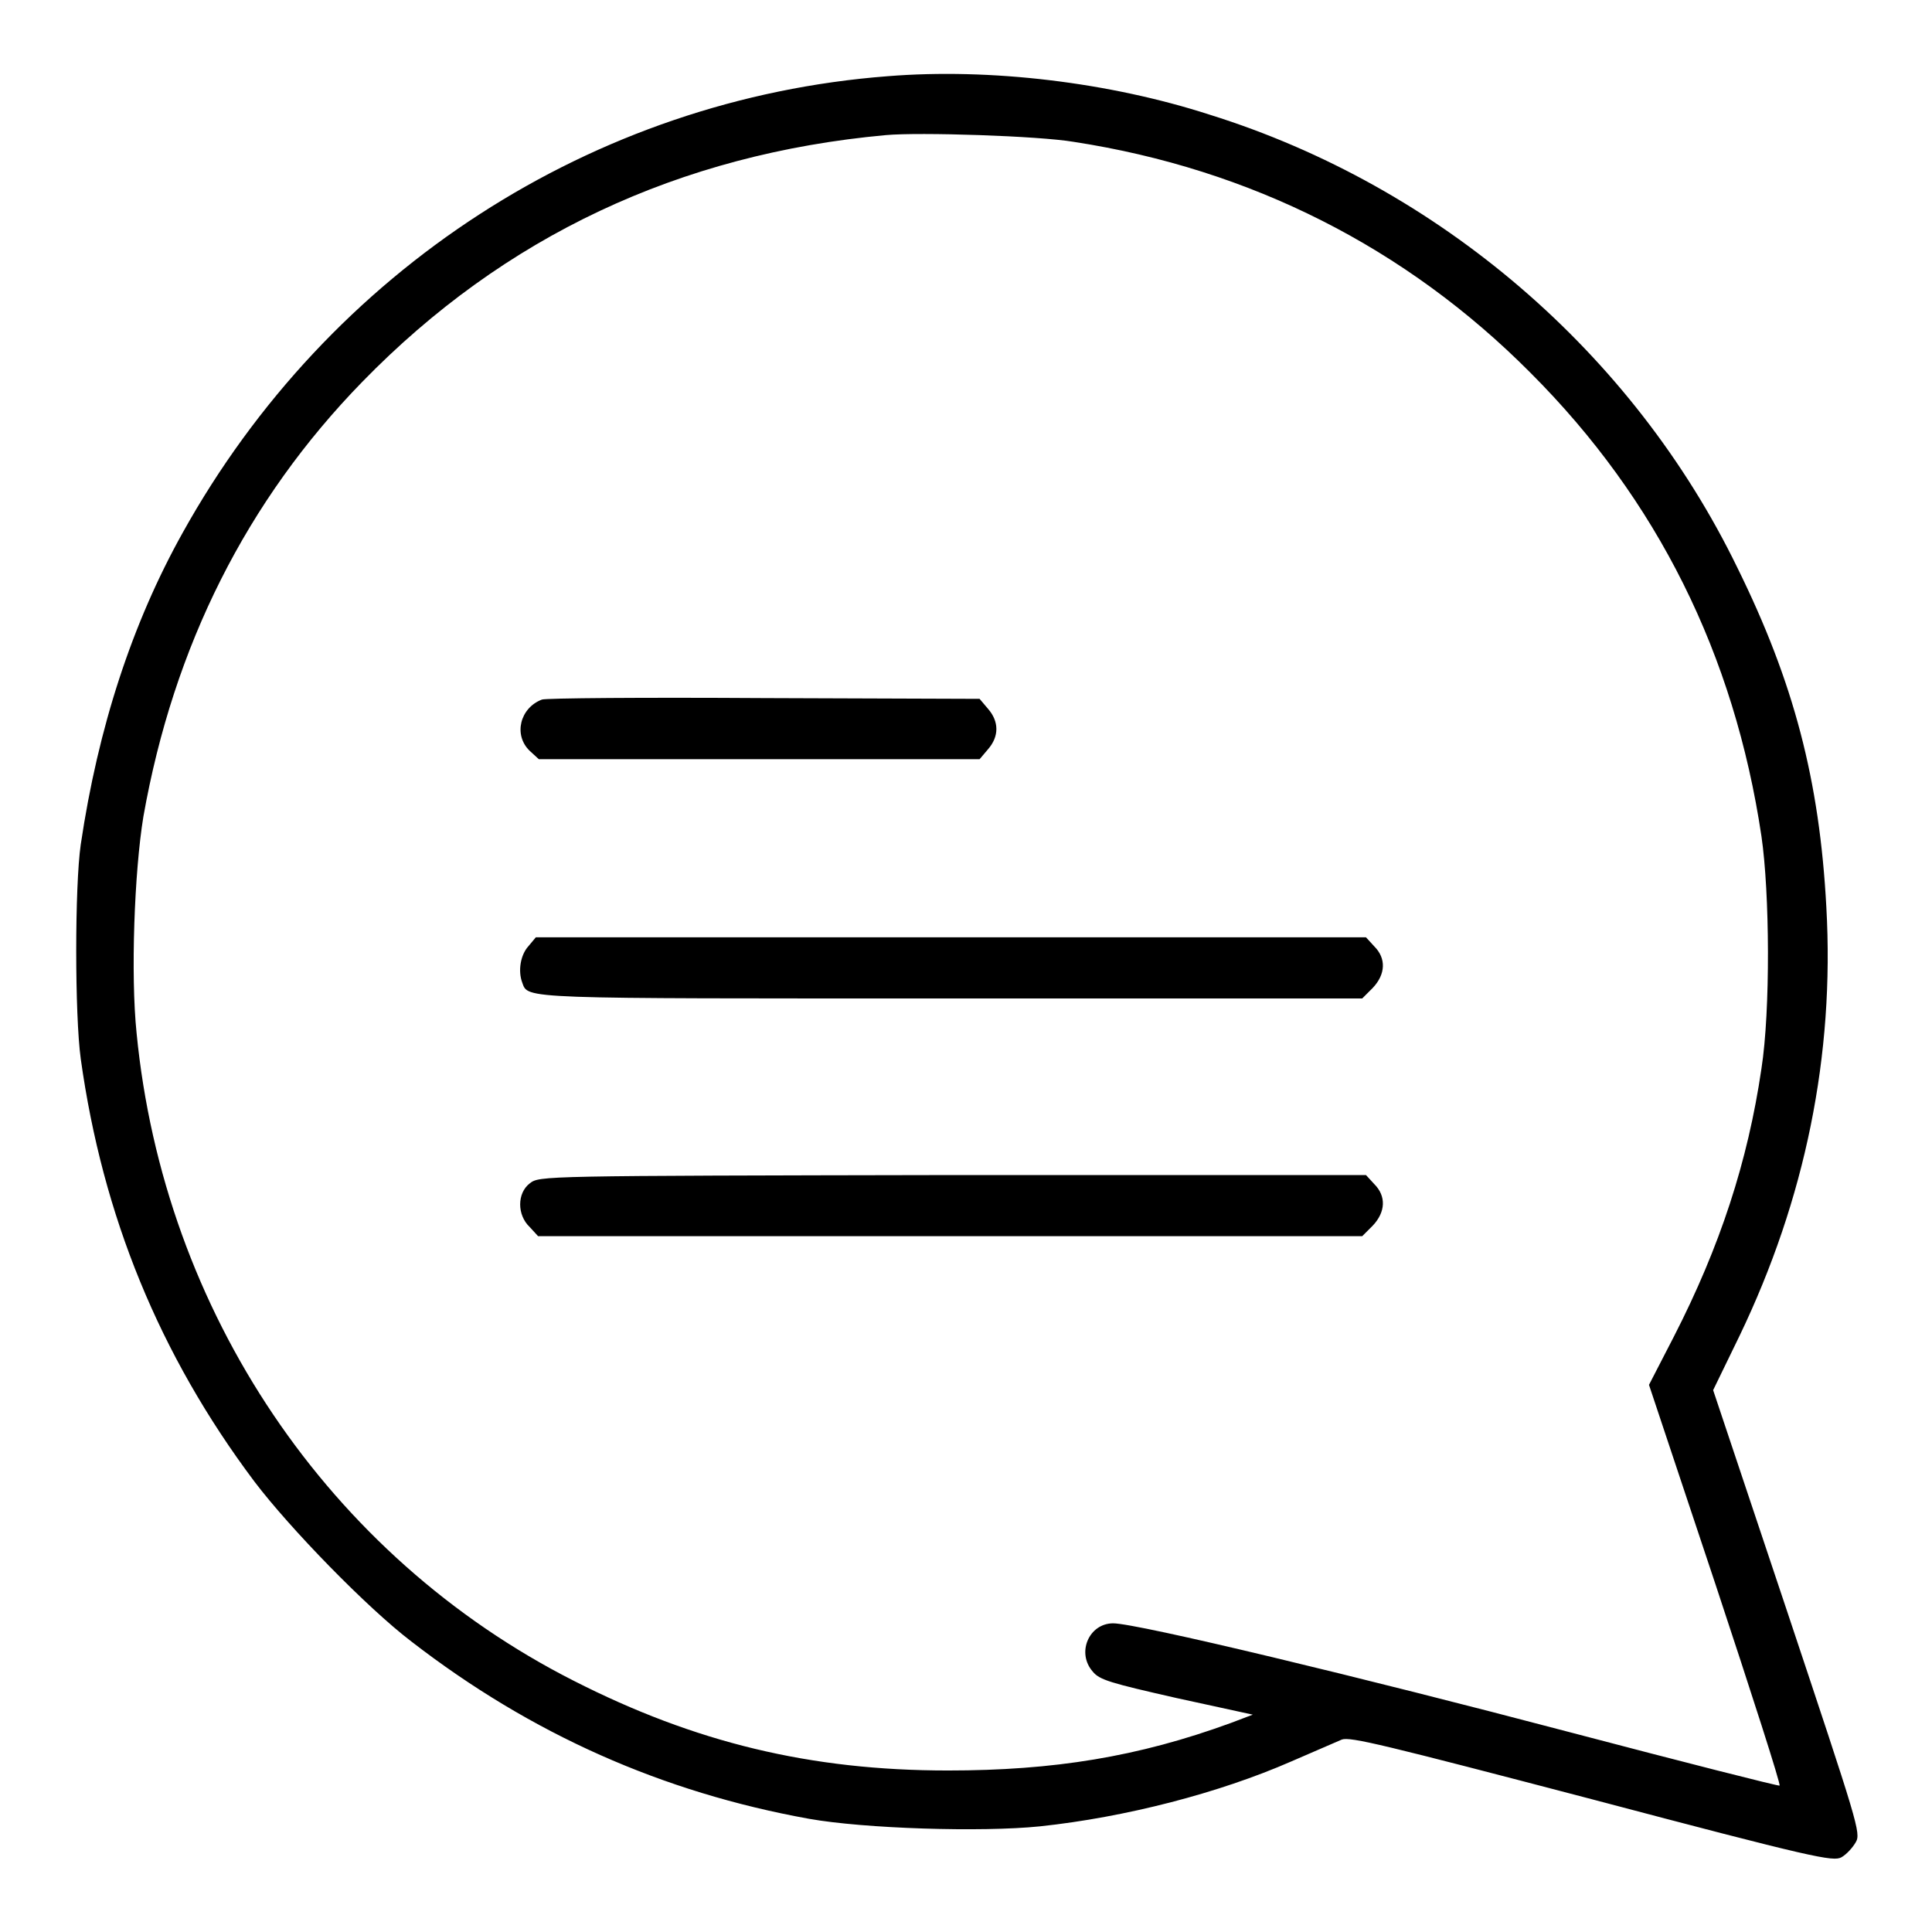<?xml version="1.0" encoding="utf-8"?>
<!-- Svg Vector Icons : http://www.onlinewebfonts.com/icon -->
<!DOCTYPE svg PUBLIC "-//W3C//DTD SVG 1.1//EN" "http://www.w3.org/Graphics/SVG/1.1/DTD/svg11.dtd">
<svg version="1.1" xmlns="http://www.w3.org/2000/svg" xmlns:xlink="http://www.w3.org/1999/xlink" x="0px" y="0px" viewBox="0 0 256 256" enable-background="new 0 0 256 256" xml:space="preserve">
<g><g><g><path fill="#000000" d="M117.6,10.1c-39,3-74,25.6-93.4,60.5c-6.7,12-11.2,25.8-13.5,41.3c-0.8,5.5-0.8,22.6,0,28.4c2.9,20.8,10.4,39.2,23,56c4.7,6.2,14.9,16.7,20.8,21.2c15.9,12.3,33.3,20,52.7,23.5c7.3,1.3,22.8,1.8,30.6,1c11.3-1.2,23.7-4.4,33.3-8.6c3-1.3,6-2.6,6.7-2.9c1.1-0.4,5.6,0.7,33.1,7.9c29.5,7.8,32,8.3,33.1,7.7c0.7-0.4,1.5-1.3,1.9-2c0.7-1.2,0.3-2.4-9.1-30.6l-9.8-29.3l3.5-7.2c8.7-18.1,12.6-37.2,11.5-56.8c-0.9-16.8-4.3-29.8-11.8-45c-13.8-28.4-39.5-50.5-69.9-60C147,10.9,131.2,9,117.6,10.1z M142.3,18.8c23.4,3.6,44,14,60.5,30.6c16.8,16.8,27,37.3,30.6,61.4c1.1,7.5,1.2,23.1,0,30.8c-1.8,12.3-5.5,23.6-11.6,35.5l-3.3,6.4l8.8,26.4c4.8,14.5,8.7,26.6,8.5,26.7c-0.1,0.1-12.7-3.1-27.9-7.1c-27.3-7.2-57.2-14.4-60.4-14.4c-3.2,0-4.9,3.9-2.7,6.4c0.9,1.1,2.3,1.5,11.1,3.5l10.1,2.2l-2.9,1.1c-12.3,4.5-23.5,6.3-37.5,6.3c-18.2,0-33.5-3.7-49.6-11.9c-32.5-16.5-54.3-48.9-57.9-85.8c-0.8-7.7-0.3-21.4,0.9-28.7C23,85.6,32.7,66.3,48,50.6c18.8-19.3,42-30.2,69.4-32.7C121.8,17.5,137.6,18,142.3,18.8z"/><path fill="#000000" d="M71.8,92.7c-2.9,1.1-3.8,4.7-1.6,6.8l1.2,1.1h29.2h29.2l1.1-1.3c1.5-1.7,1.5-3.7,0-5.4l-1.1-1.3l-28.6-0.1C85.4,92.4,72.2,92.5,71.8,92.7z"/><path fill="#000000" d="M70,125.4c-1,1.1-1.4,3.2-0.8,4.8c0.8,2.2-0.5,2.1,57.1,2.1h54.2l1.4-1.4c1.7-1.8,1.8-3.9,0.2-5.5l-1.1-1.2h-55H71L70,125.4z"/><path fill="#000000" d="M70.2,156.8c-1.7,1.3-1.7,4.2,0,5.8l1.1,1.2h54.6h54.6l1.4-1.4c1.7-1.8,1.8-3.9,0.2-5.5l-1.1-1.2h-54.7C71.5,155.8,71.5,155.8,70.2,156.8z"/></g></g></g>
</svg>